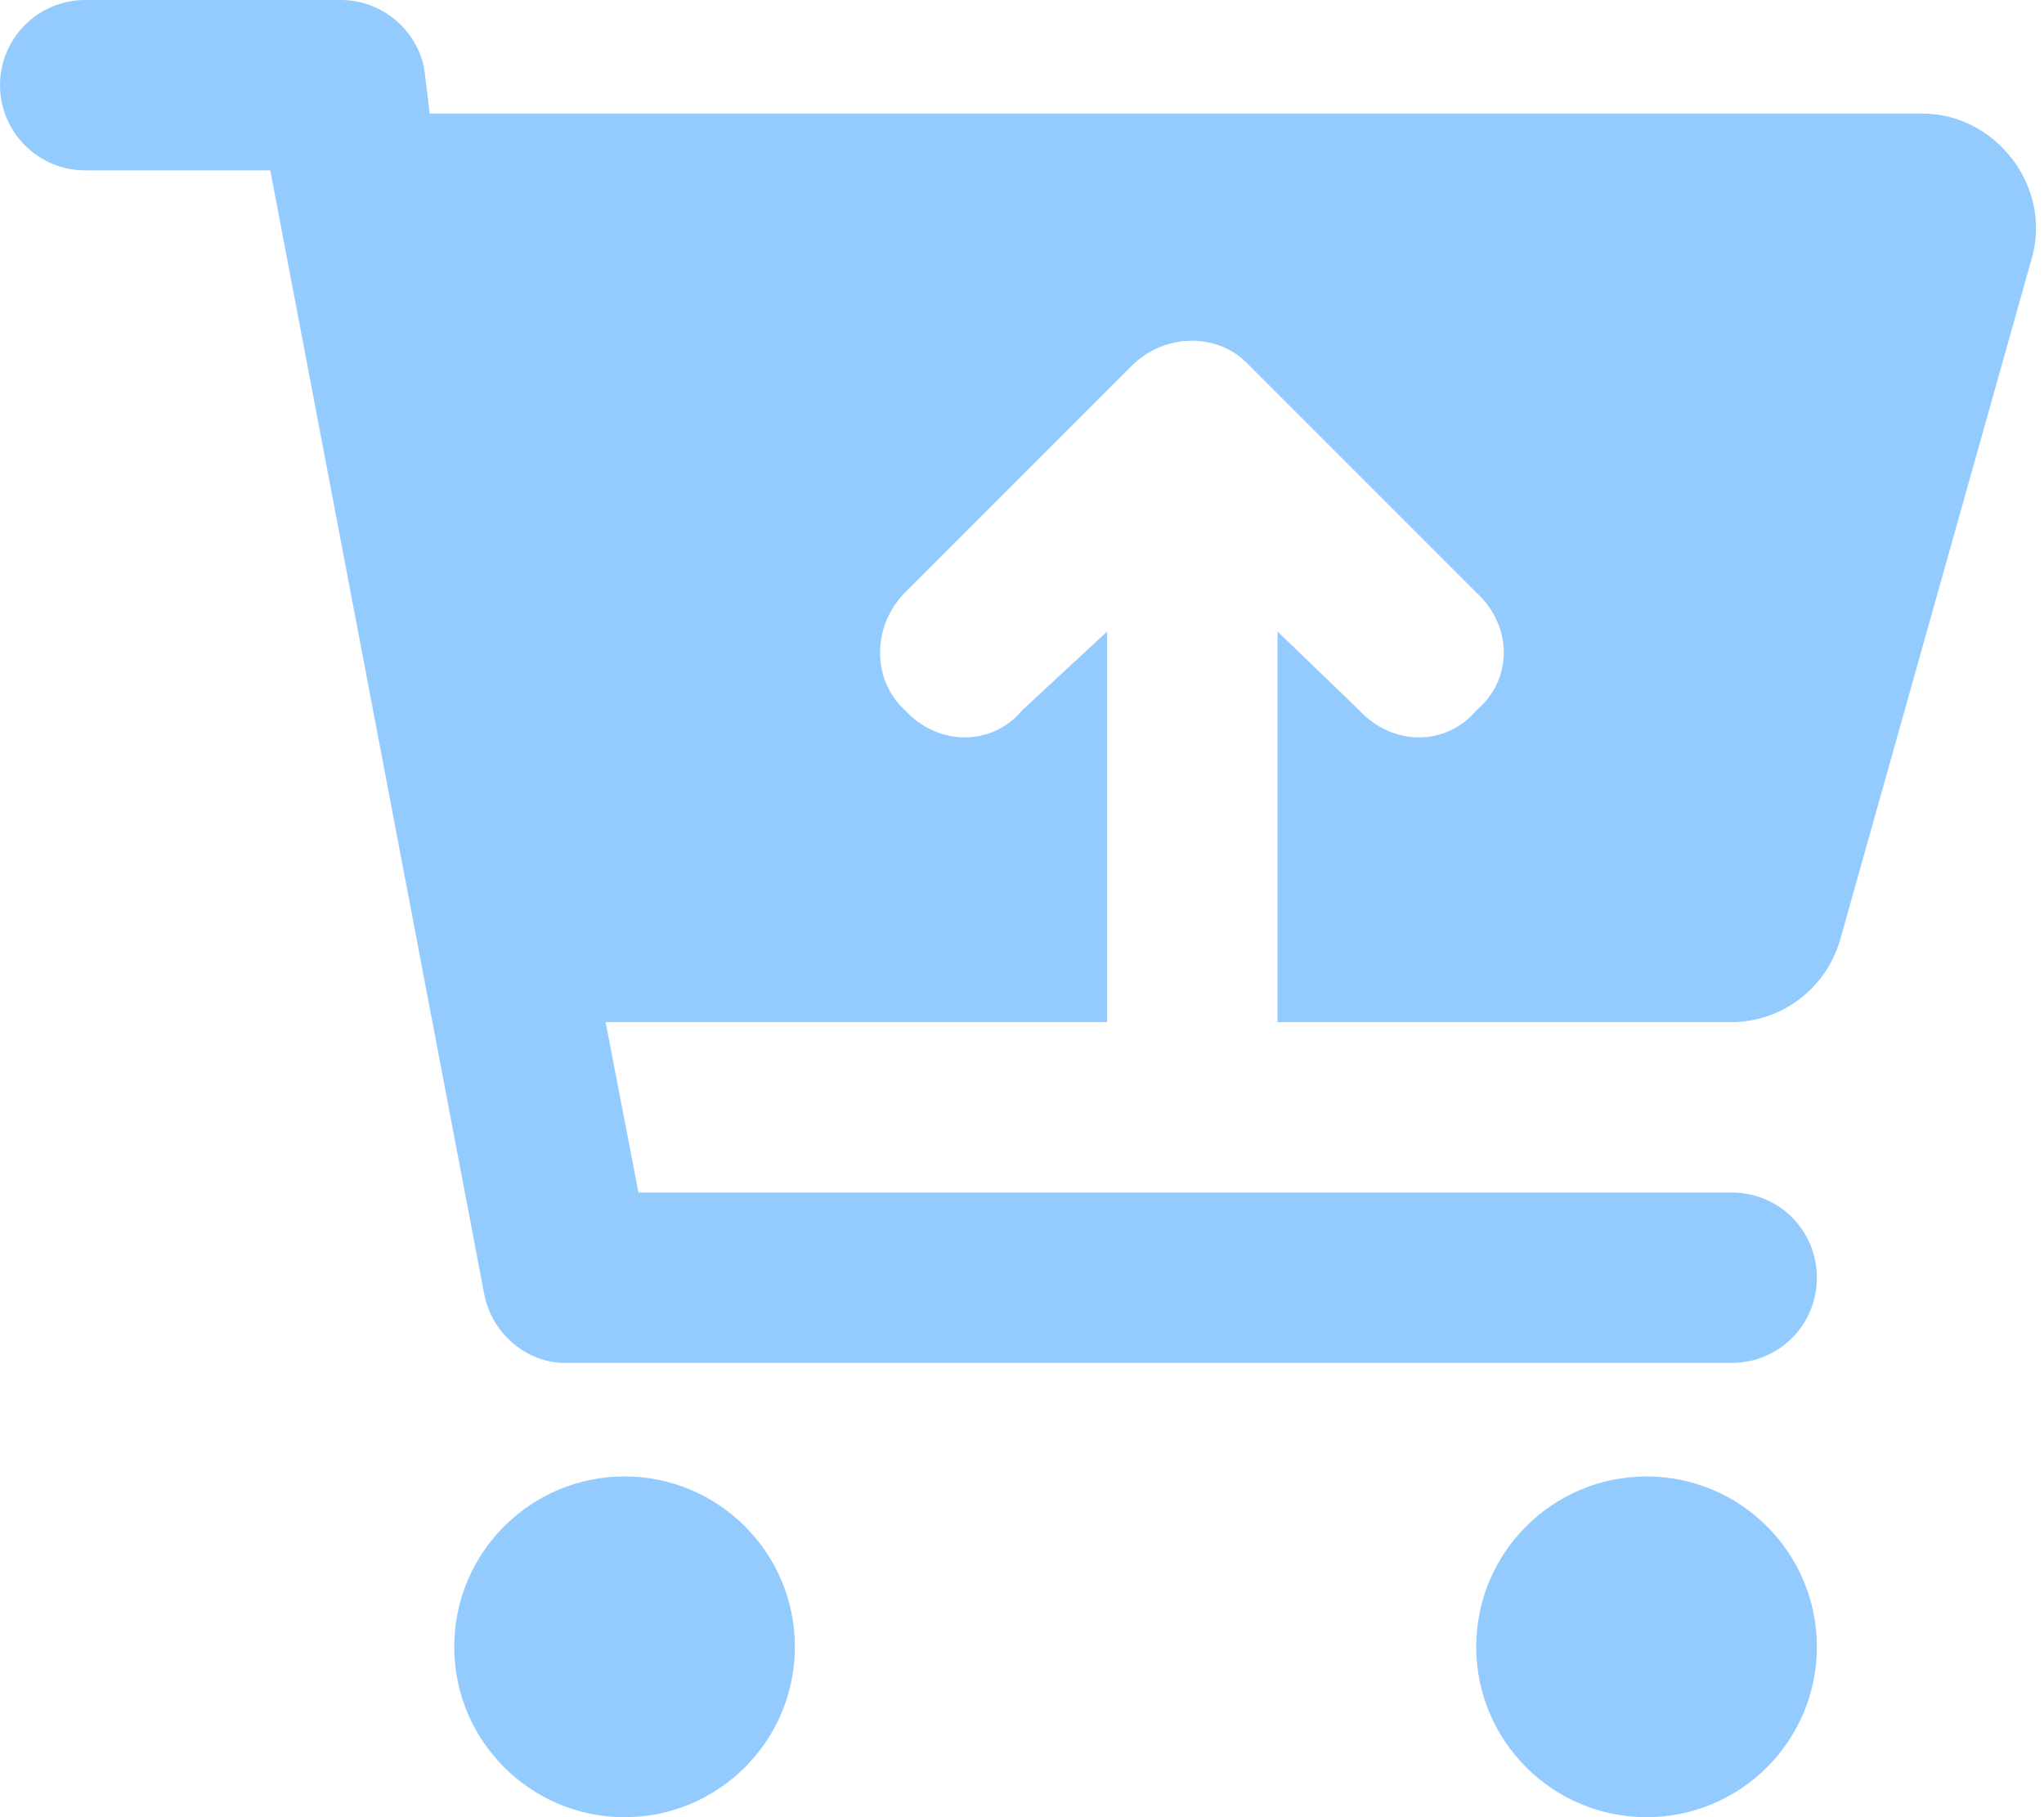 <?xml version="1.0" encoding="UTF-8"?>
<svg xmlns="http://www.w3.org/2000/svg" xmlns:xlink="http://www.w3.org/1999/xlink" width="27px" height="24px" viewBox="0 0 27 24" version="1.1">
    <g id="surface1">
        <path style=" stroke:none;fill-rule:nonzero;fill:#94CBFF;fill-opacity:1;" d="M 0 1.125 C 0 0.504 0.504 0 1.125 0 L 4.5 0 C 5.039 0 5.504 0.383 5.605 0.914 L 5.676 1.5 L 25.398 1.5 C 26.348 1.5 27.109 2.449 26.84 3.406 L 24.309 12.406 C 24.125 13.055 23.535 13.5 22.867 13.5 L 16.875 13.5 L 16.875 8.34 L 17.953 9.379 C 18.395 9.859 19.105 9.859 19.504 9.379 C 19.984 8.98 19.984 8.27 19.504 7.828 L 16.504 4.828 C 16.105 4.391 15.395 4.391 14.953 4.828 L 11.953 7.828 C 11.516 8.27 11.516 8.98 11.953 9.379 C 12.395 9.859 13.105 9.859 13.504 9.379 L 14.625 8.34 L 14.625 13.5 L 8 13.5 L 8.434 15.75 L 22.875 15.75 C 23.5 15.75 24 16.25 24 16.875 C 24 17.5 23.5 18 22.875 18 L 7.457 18 C 6.961 18 6.496 17.617 6.395 17.086 L 3.57 2.25 L 1.125 2.25 C 0.504 2.25 0 1.746 0 1.125 Z M 10.5 21.75 C 10.5 22.992 9.492 24 8.25 24 C 7.008 24 6 22.992 6 21.75 C 6 20.508 7.008 19.5 8.25 19.5 C 9.492 19.5 10.5 20.508 10.5 21.75 Z M 19.5 21.75 C 19.5 20.508 20.508 19.5 21.75 19.5 C 22.992 19.5 24 20.508 24 21.75 C 24 22.992 22.992 24 21.75 24 C 20.508 24 19.5 22.992 19.5 21.75 Z M 19.5 21.75 "/>
    </g>
</svg>
